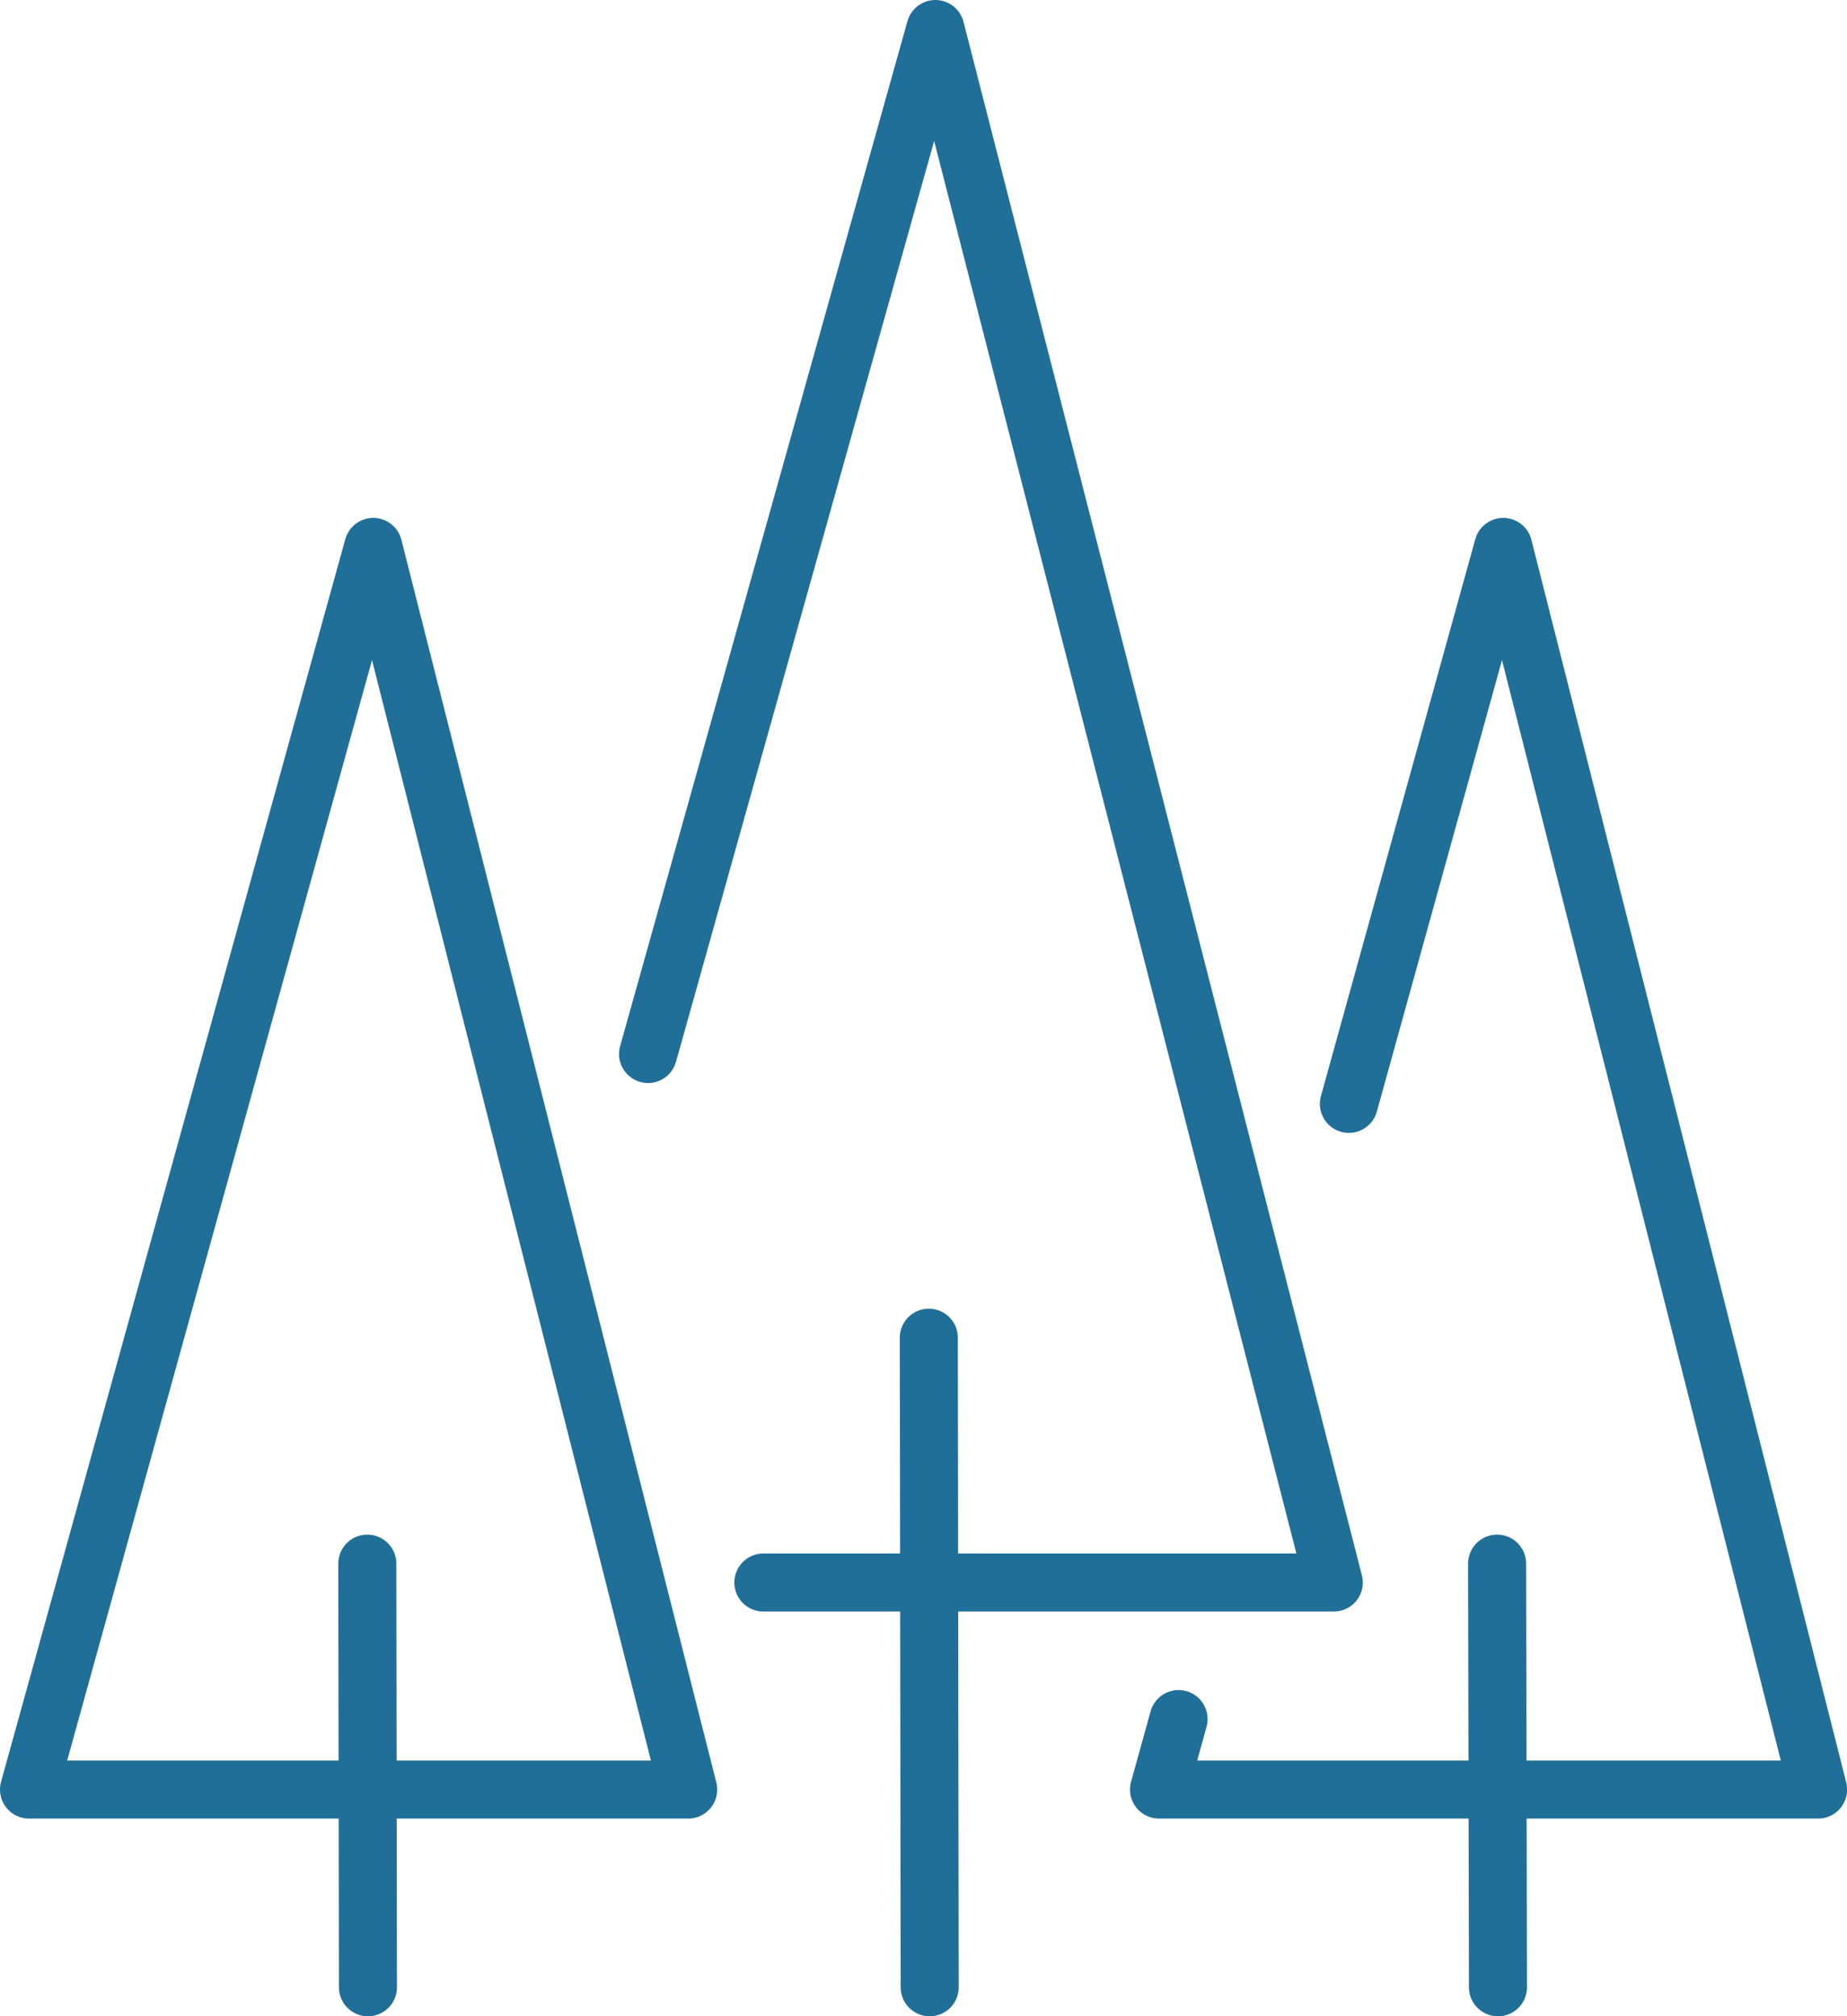 <?xml version="1.0"?>
<svg xmlns="http://www.w3.org/2000/svg" width="79.56" height="86.862" viewBox="0 0 79.56 86.862">
  <g id="Ebene_1-2" transform="translate(1.25 1.25)">
    <path id="Pfad_1762" data-name="Pfad 1762" d="M36.617,69.424H61.188L44.027,2.5,31.65,46.656" transform="translate(-4.985 -2.5)" fill="none" stroke="#206f98" stroke-linecap="round" stroke-linejoin="round" stroke-width="2.5"/>
    <path id="Pfad_1763" data-name="Pfad 1763" d="M30.894,80.422,17.328,26.89,2.5,80.422Z" transform="translate(-2.5 -4.579)" fill="none" stroke="#206f98" stroke-linecap="round" stroke-linejoin="round" stroke-width="2.5"/>
    <path id="Pfad_1764" data-name="Pfad 1764" d="M56.552,77.385l-.842,3.037H84.1L70.538,26.89l-6.65,23.994" transform="translate(-7.035 -4.579)" fill="none" stroke="#206f98" stroke-linecap="round" stroke-linejoin="round" stroke-width="2.5"/>
    <line id="Linie_138" data-name="Linie 138" x1="0.027" y1="18.25" transform="translate(14.572 66.11)" fill="none" stroke="#206f98" stroke-linecap="round" stroke-linejoin="round" stroke-width="2.5"/>
    <line id="Linie_139" data-name="Linie 139" x1="0.037" y1="18.25" transform="translate(63.238 66.11)" fill="none" stroke="#206f98" stroke-linecap="round" stroke-linejoin="round" stroke-width="2.5"/>
    <line id="Linie_140" data-name="Linie 140" x1="0.037" y1="27.983" transform="translate(38.759 56.377)" fill="none" stroke="#206f98" stroke-linecap="round" stroke-linejoin="round" stroke-width="2.5"/>
  </g>
</svg>
